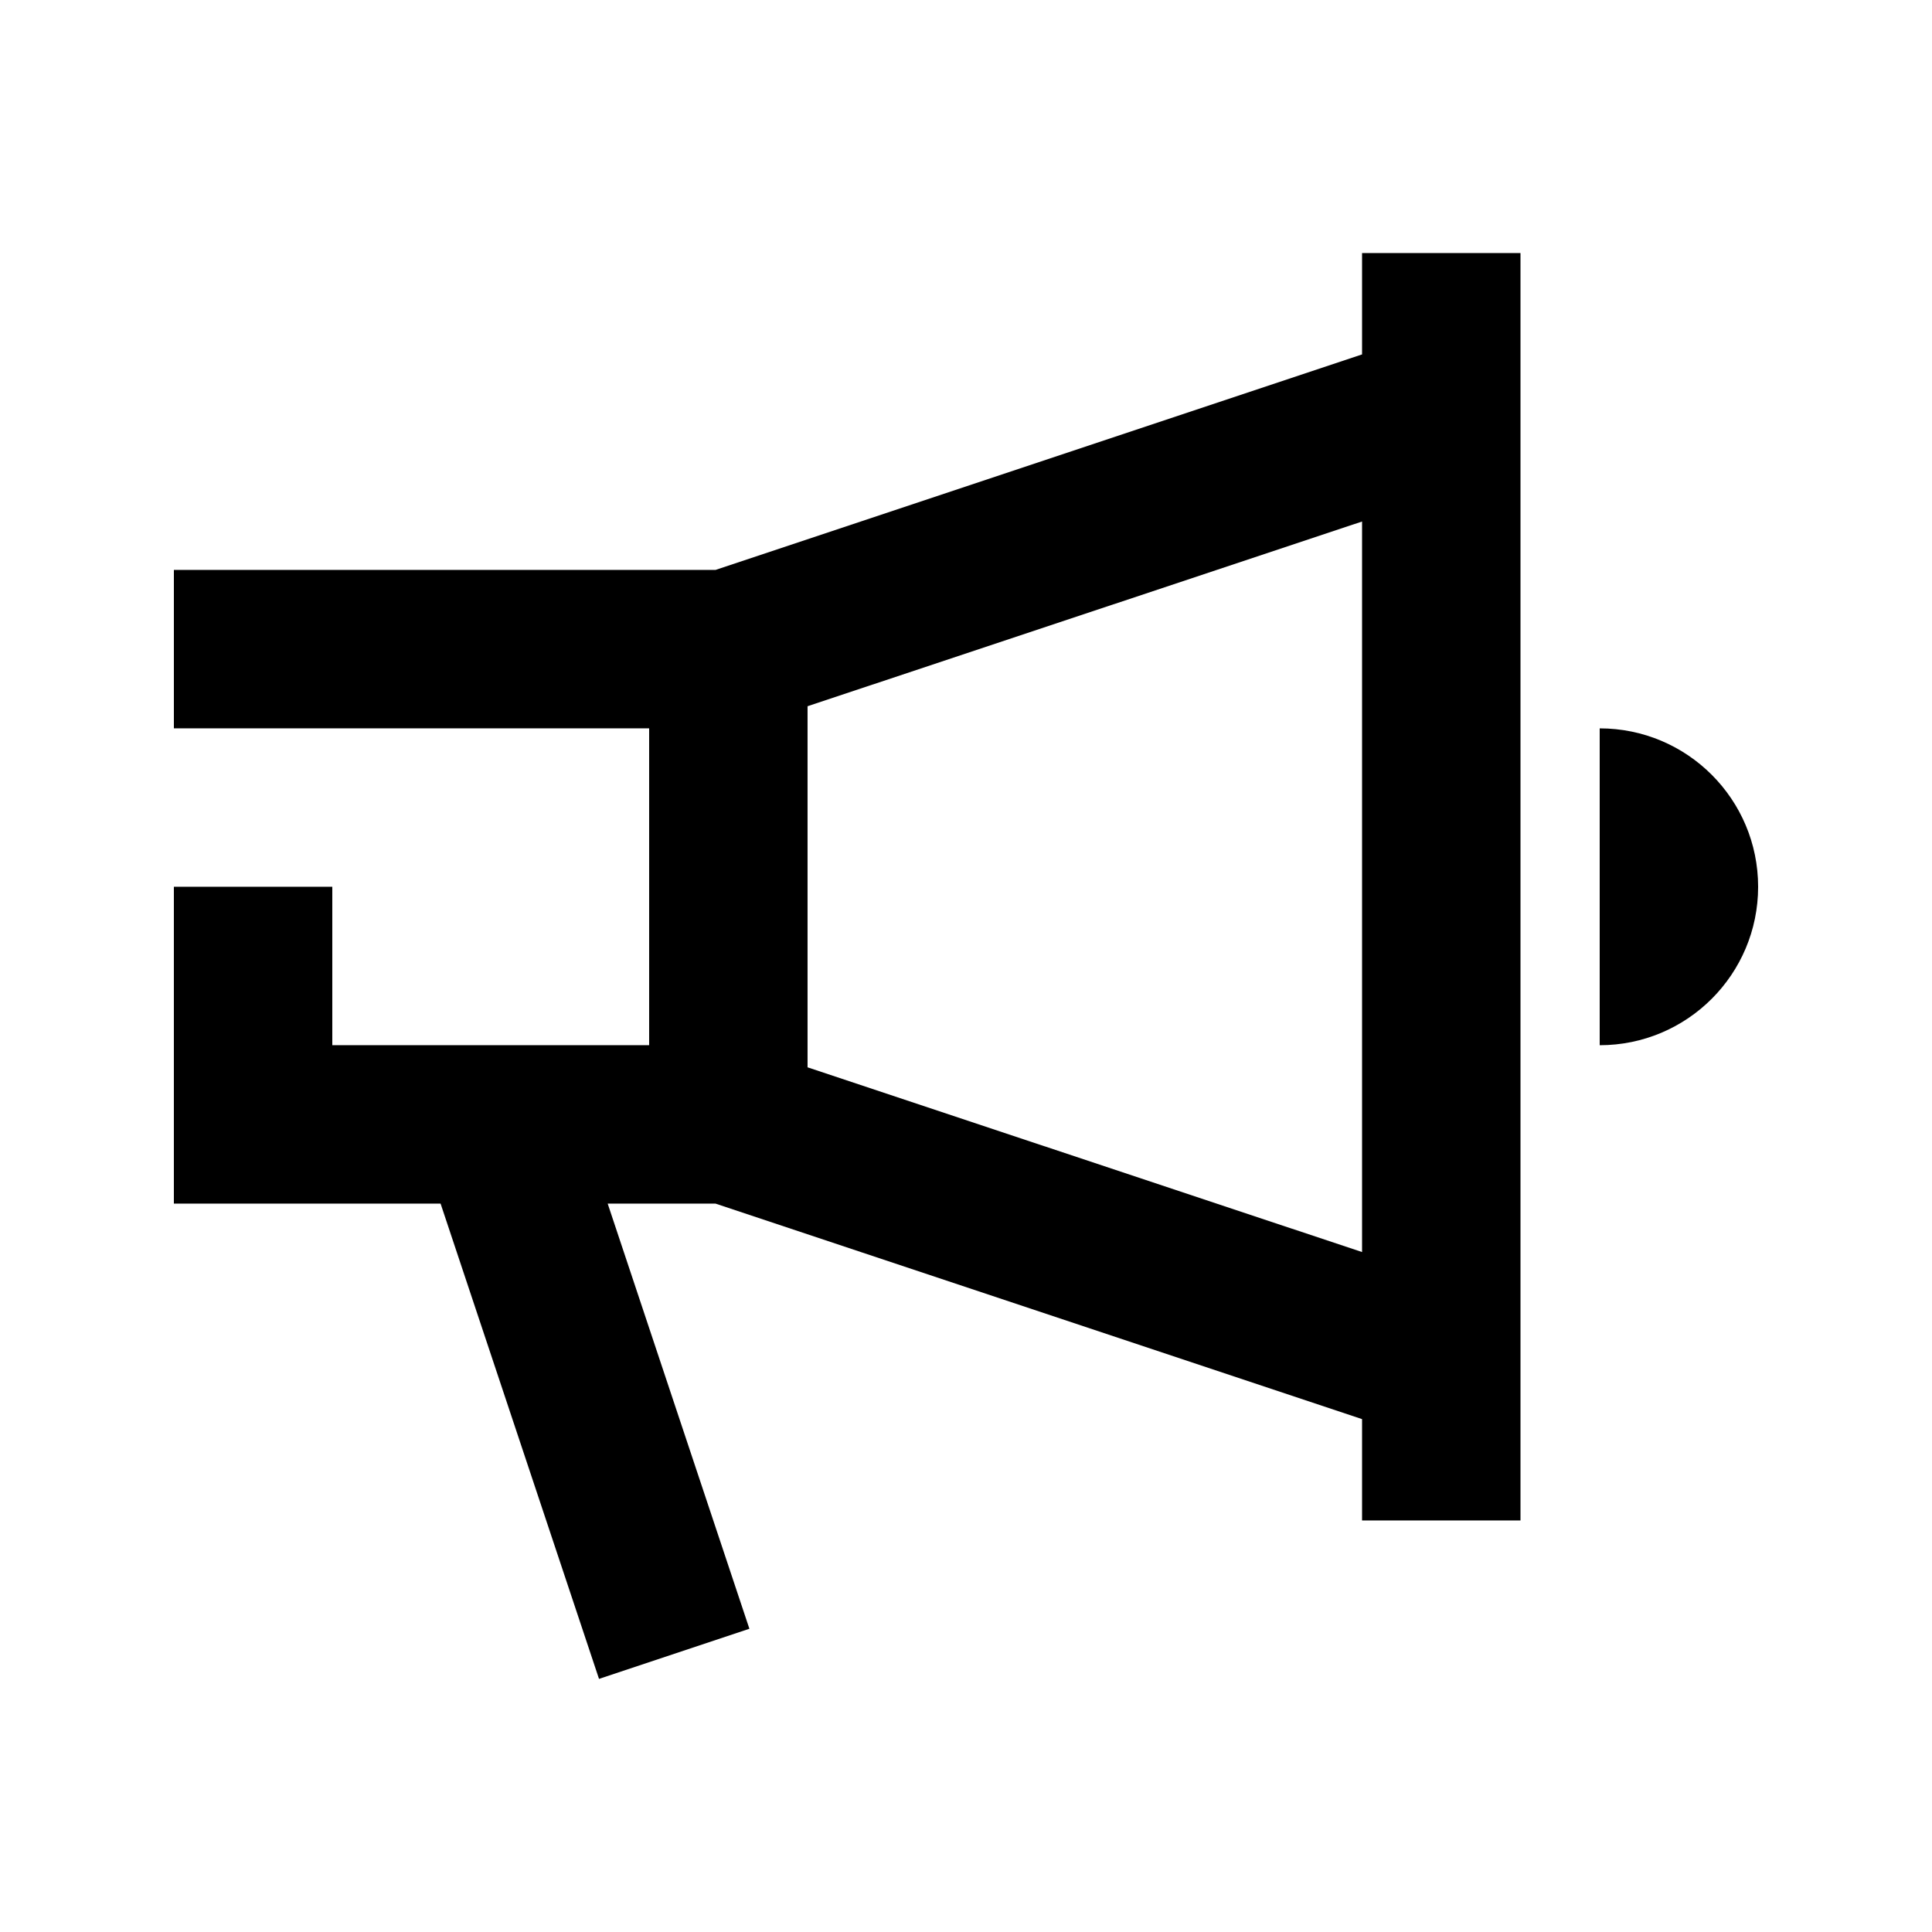 <?xml version="1.0" encoding="UTF-8"?>
<!-- Uploaded to: SVG Repo, www.svgrepo.com, Generator: SVG Repo Mixer Tools -->
<svg fill="#000000" width="800px" height="800px" version="1.1" viewBox="144 144 512 512" xmlns="http://www.w3.org/2000/svg">
 <path d="m609.92 379.01c0 23.188-18.797 41.984-41.984 41.984v-83.969c23.188 0 41.984 18.797 41.984 41.984zm-104.96-167.94v26.855l-171.34 57.113h-143.54v41.984h125.95v83.969h-83.969v-41.984h-41.984v83.969h70.684l41.984 125.95 39.852-13.285-37.555-112.67h28.578l171.34 57.113v26.855h41.984v-335.87zm0 71.137v193.6l-146.95-48.953v-95.695z"/>
</svg>